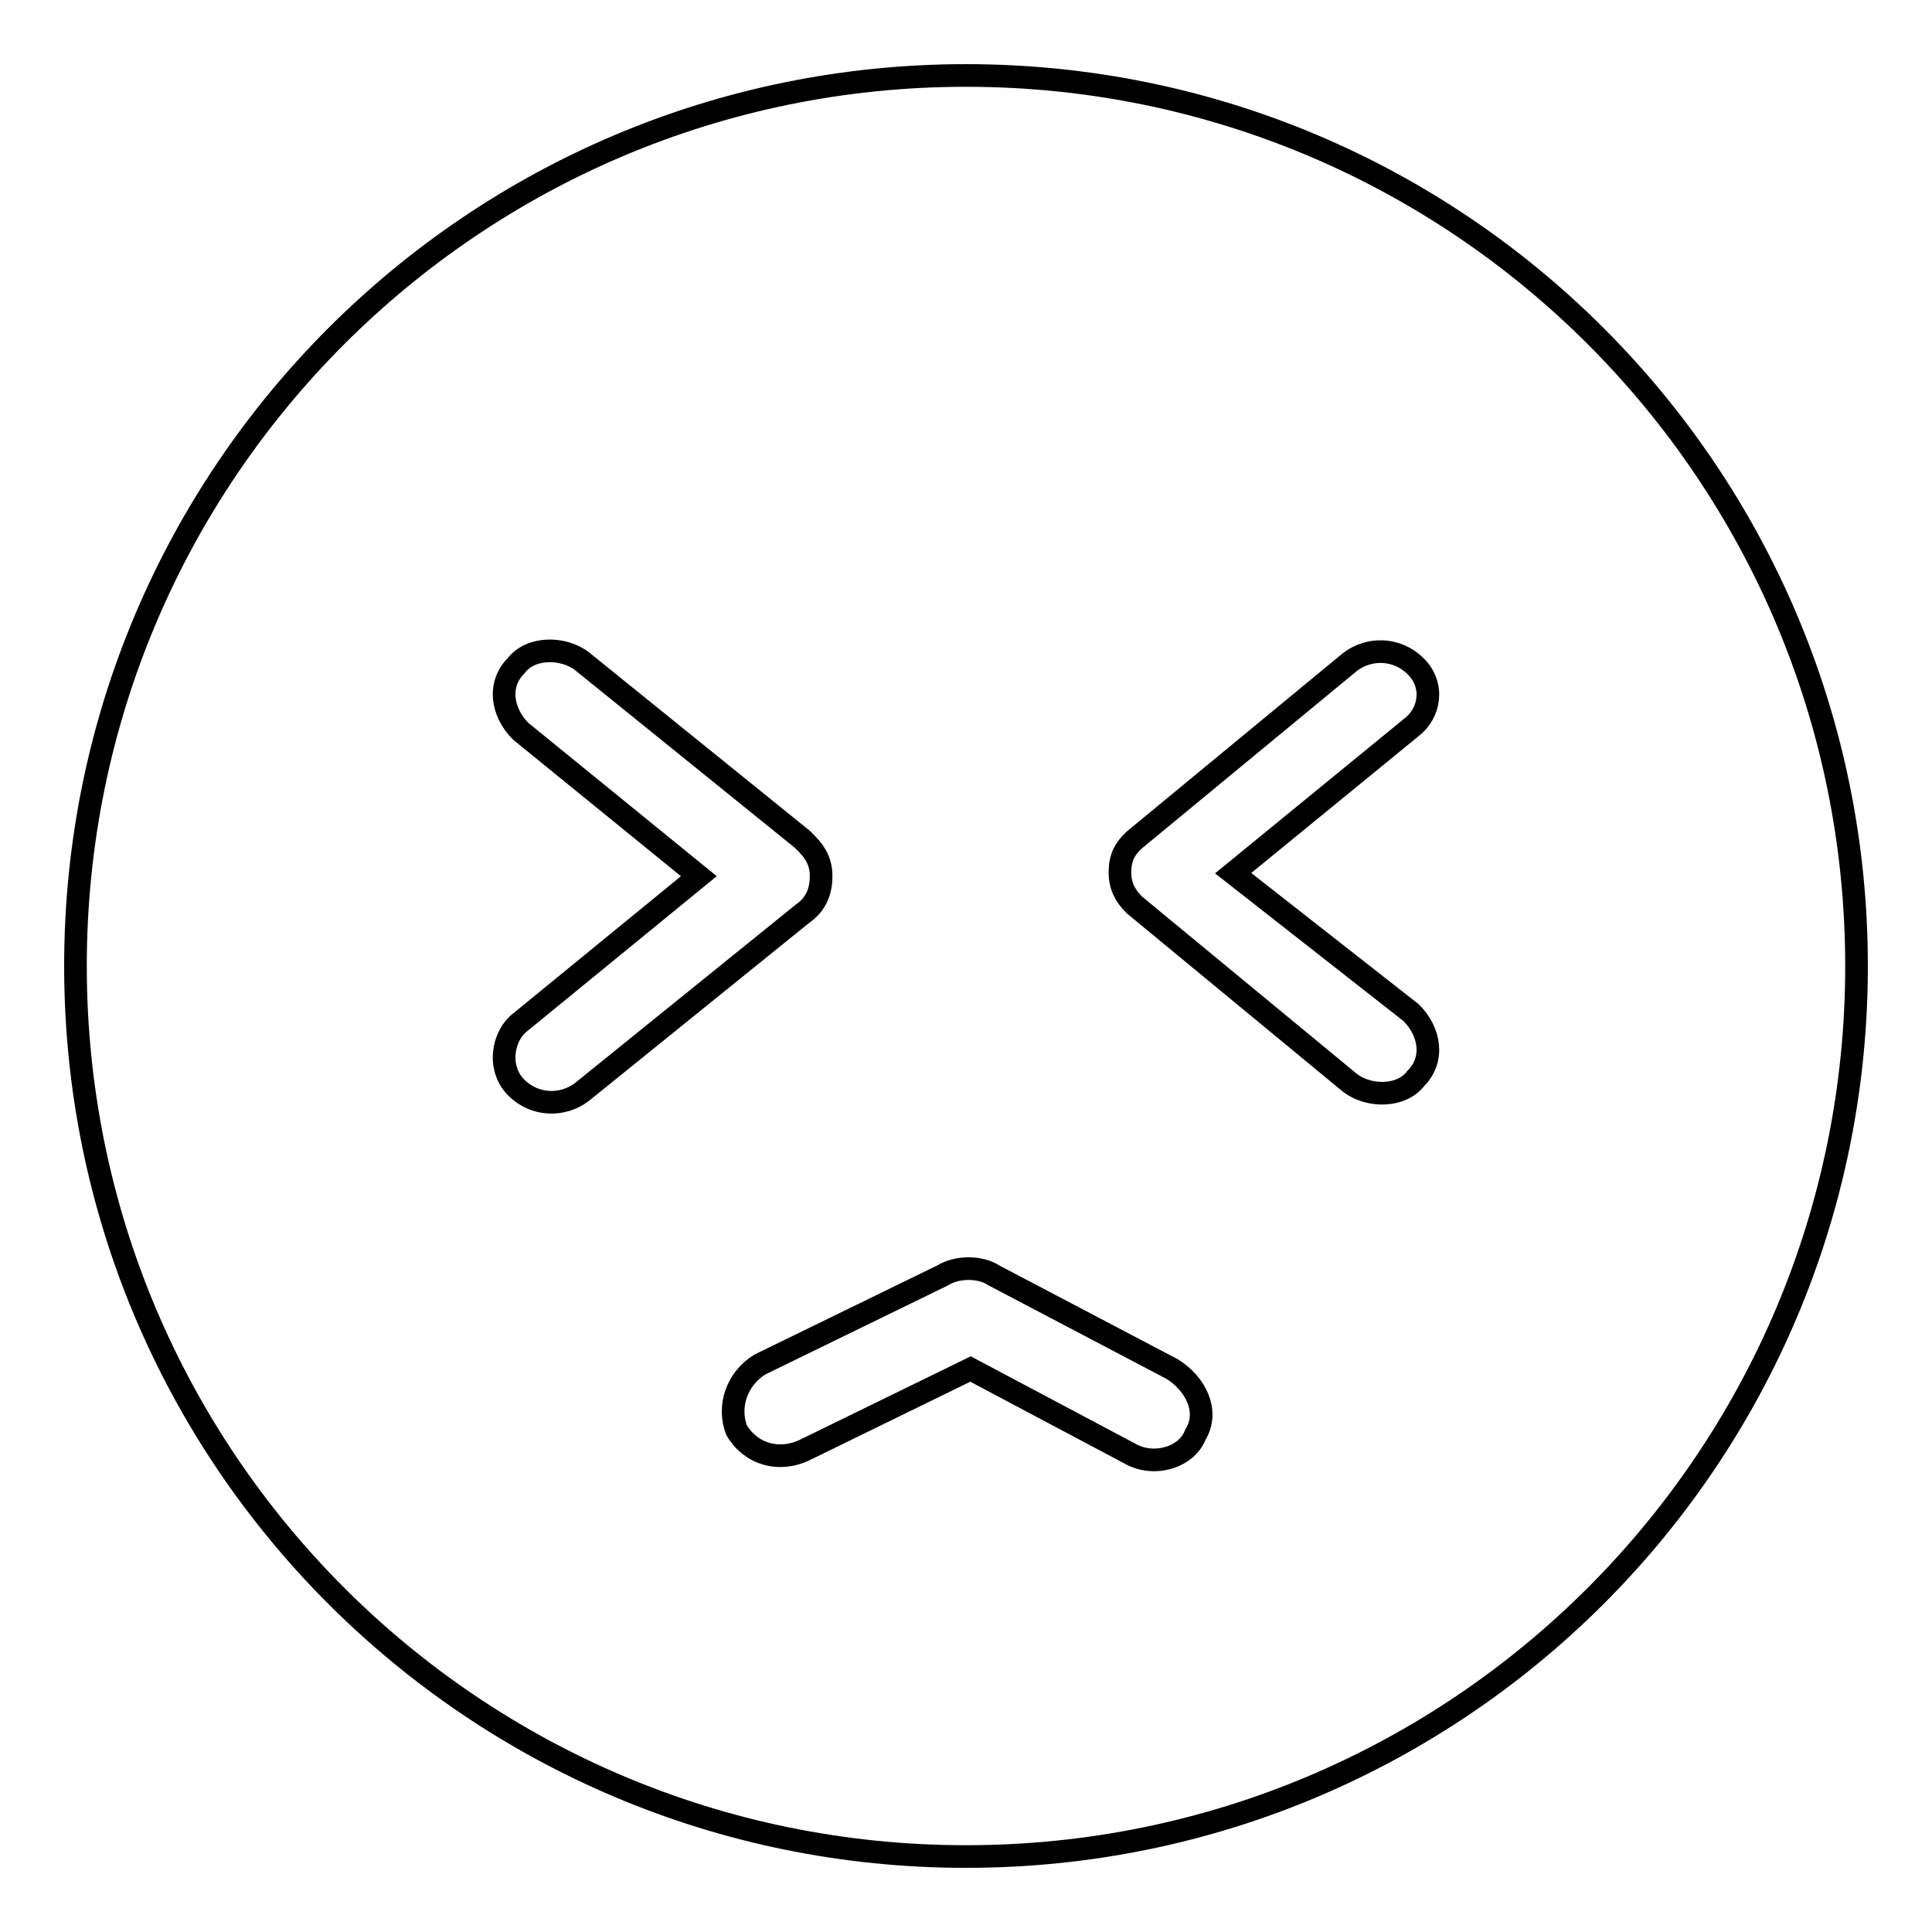 <?xml version="1.0" encoding="utf-8"?>
<!-- Svg Vector Icons : http://www.onlinewebfonts.com/icon -->
<!DOCTYPE svg PUBLIC "-//W3C//DTD SVG 1.1//EN" "http://www.w3.org/Graphics/SVG/1.1/DTD/svg11.dtd">
<svg version="1.1" xmlns="http://www.w3.org/2000/svg" xmlns:xlink="http://www.w3.org/1999/xlink" x="0px" y="0px" viewBox="0 0 256 256" enable-background="new 0 0 256 256" xml:space="preserve">
<g> <path stroke-width="3" fill-opacity="0" stroke="#000000"  d="M128,10C62.8,10,10,62.8,10,128c0,65.2,52.8,118,118,118c65.2,0,118-52.8,118-118C246,62.8,193.2,10,128,10 z M68.4,144.1c-2.5-2.5-1.9-6.8,0.6-8.7l23.6-19.3L69,96.9c-2.5-2.5-3.1-6.2-0.6-8.7c1.9-2.5,6.2-2.5,8.7-0.6l29.2,23.6l0.6,0.6 c1.2,1.2,1.9,2.5,1.9,4.3c0,1.9-0.6,3.7-2.5,5l-29.2,23.6C74.6,146.6,70.9,146.6,68.4,144.1z M158.4,190.1 c-1.2,3.1-5.6,4.3-8.7,2.5l-21.1-11.2L106.9,192c-3.7,1.9-7.5,0.6-9.3-2.5c-1.2-3.1,0-6.8,3.1-8.7l24.2-11.8c1.9-1.2,5-1.2,6.8,0 l23.6,12.4C158.4,183.3,160.3,187,158.4,190.1z M187,134.2c2.5,2.5,3.1,6.2,0.6,8.7c-1.9,2.5-6.2,2.5-8.7,0.6l-28.6-23.6 c-1.2-1.2-1.9-2.5-1.9-4.3c0-1.9,0.6-3.1,1.9-4.3l28.6-23.6c2.5-1.9,6.2-1.9,8.7,0.6c2.5,2.5,1.9,6.2-0.6,8.1l-23.6,19.3L187,134.2 L187,134.2z"/></g>
</svg>